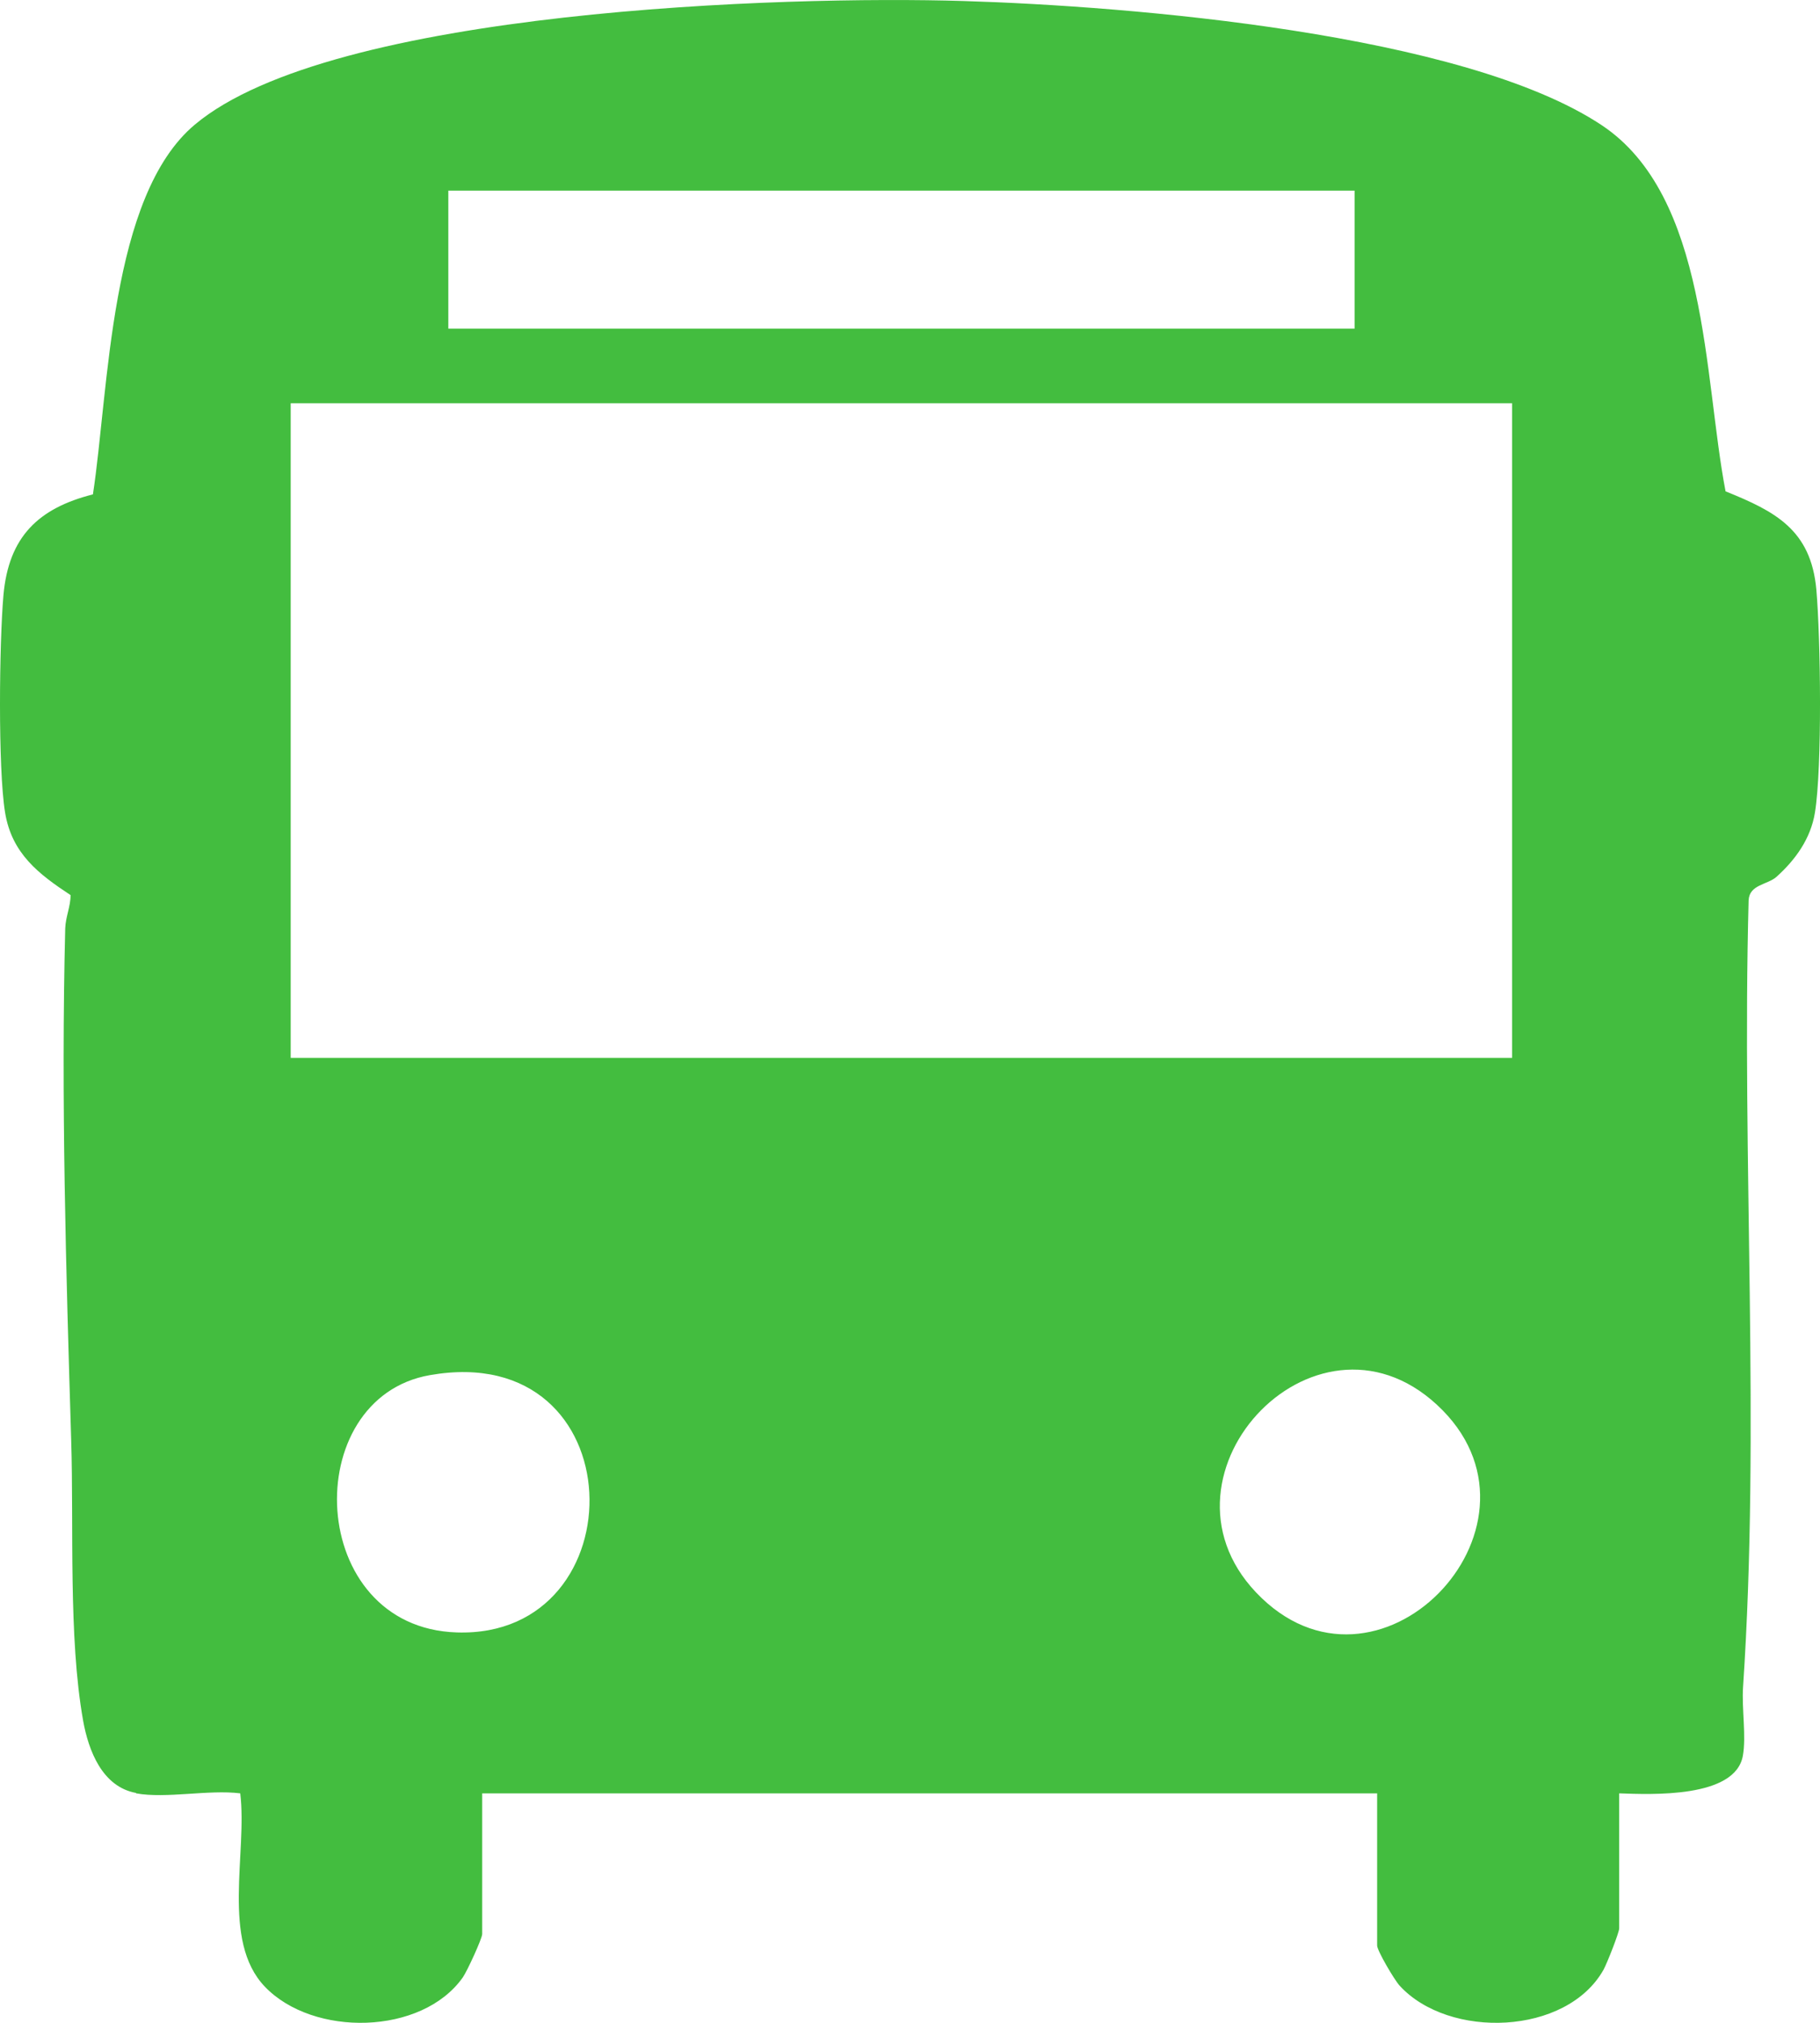 <?xml version="1.0" encoding="UTF-8"?>
<svg xmlns="http://www.w3.org/2000/svg" width="18" height="20" viewBox="0 0 18 20" fill="none">
  <path d="M1.345 17.727C1.011 17.666 0.875 17.308 0.822 17.012C0.675 16.185 0.731 15.092 0.704 14.237C0.653 12.564 0.603 10.862 0.645 9.18C0.649 9.064 0.698 8.964 0.698 8.85C0.384 8.643 0.116 8.44 0.05 8.032C-0.021 7.595 -0.007 6.352 0.034 5.886C0.085 5.305 0.382 5.024 0.919 4.888C1.078 3.849 1.084 1.938 1.927 1.232C3.284 0.094 7.769 -0.044 9.529 0.01C11.177 0.06 14.473 0.33 15.84 1.237C16.896 1.938 16.848 3.724 17.066 4.858C17.557 5.056 17.911 5.238 17.964 5.831C18.006 6.311 18.023 7.583 17.95 8.034C17.908 8.293 17.756 8.502 17.57 8.669C17.48 8.749 17.303 8.744 17.294 8.9C17.225 11.484 17.411 14.108 17.239 16.681C17.225 16.893 17.272 17.169 17.237 17.36C17.161 17.781 16.328 17.742 16.014 17.731V19.065C16.014 19.108 15.893 19.413 15.859 19.475C15.493 20.125 14.33 20.164 13.843 19.633C13.791 19.577 13.62 19.286 13.62 19.236V17.731H4.769V19.122C4.769 19.165 4.621 19.488 4.577 19.551C4.173 20.123 3.098 20.143 2.619 19.642C2.185 19.188 2.448 18.318 2.376 17.731C2.064 17.692 1.641 17.785 1.347 17.731L1.345 17.727ZM13.397 1.885H4.434V3.249H13.397V1.885ZM14.955 3.987H2.875V10.459H14.955V3.987ZM4.252 13.596C2.948 13.823 3.027 16.092 4.517 16.14C6.326 16.2 6.293 13.238 4.252 13.596ZM14.268 13.944C13.065 12.722 11.301 14.561 12.422 15.744C13.613 16.999 15.424 15.12 14.268 13.944Z" fill="#43BD3F"></path>
</svg>
